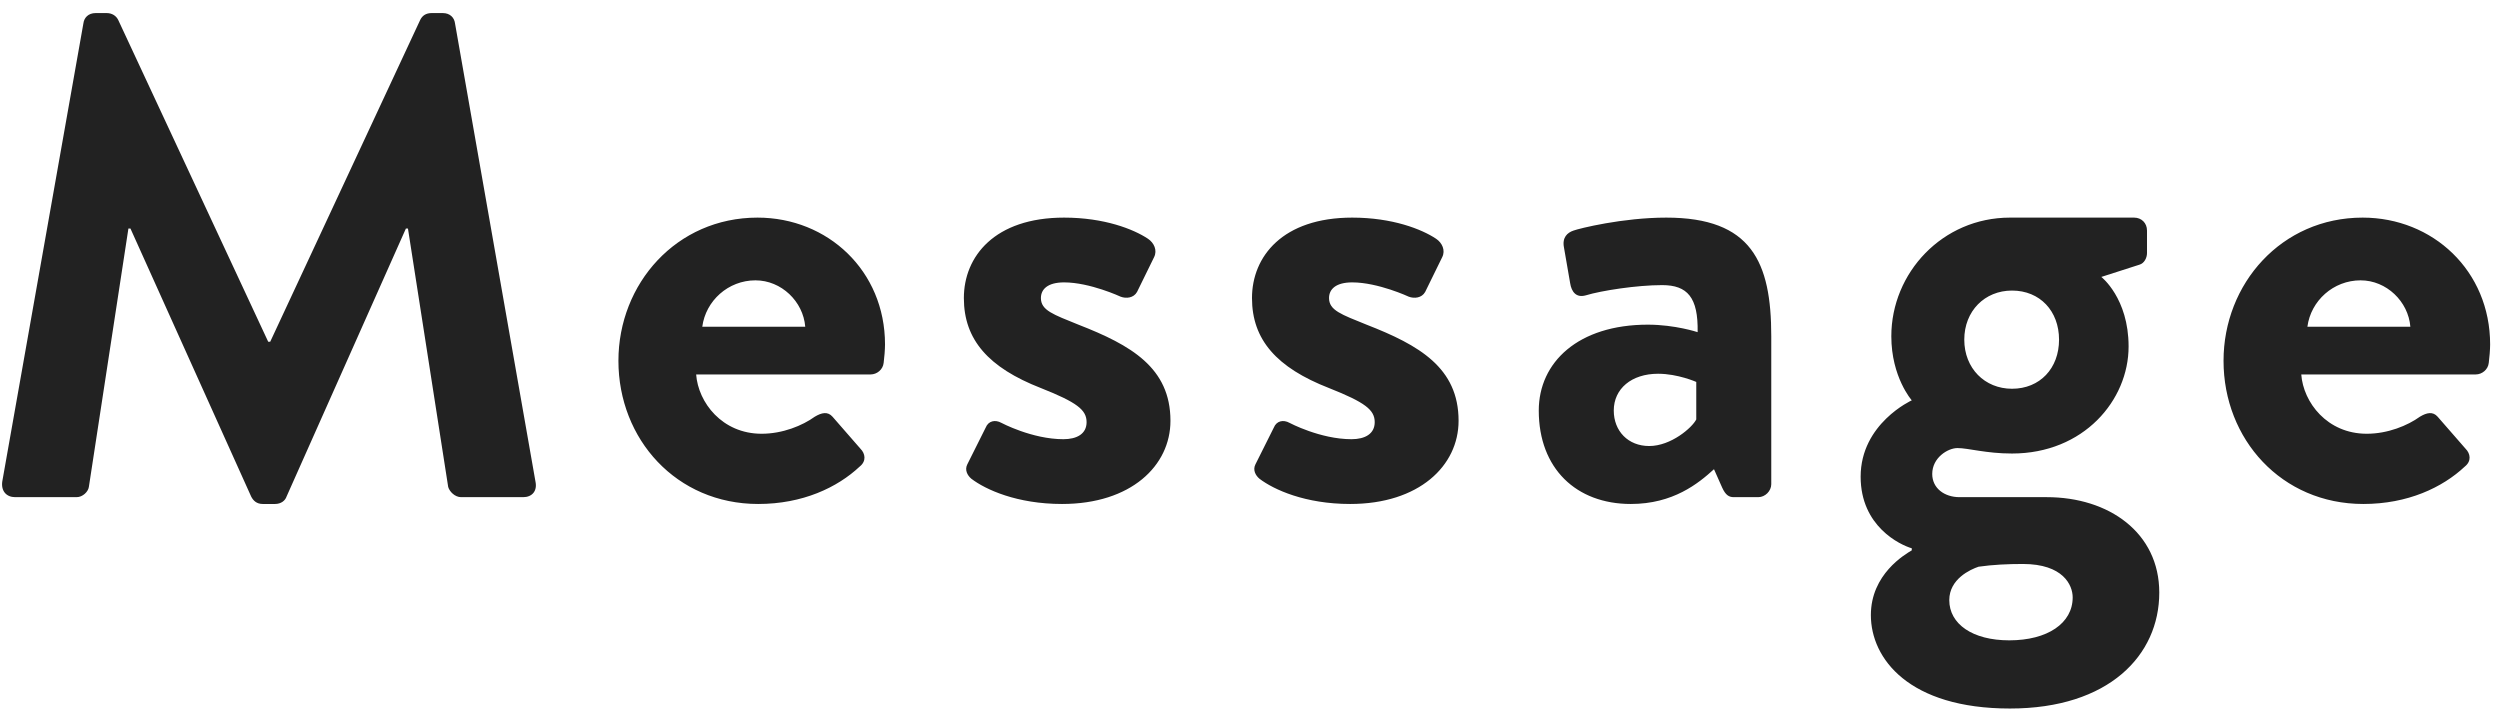 <svg width="176" height="50" viewBox="0 0 176 50" fill="none" xmlns="http://www.w3.org/2000/svg">
<path d="M0.16 33.896L5.872 1.64C5.92 1.256 6.208 0.92 6.736 0.92H7.504C7.888 0.92 8.176 1.112 8.32 1.4L18.88 24.056C18.976 24.056 18.976 24.056 19.024 24.056L29.584 1.4C29.728 1.112 29.968 0.92 30.4 0.92H31.168C31.696 0.92 31.984 1.256 32.032 1.64L37.696 33.896C37.84 34.568 37.456 35 36.832 35H32.464C32.032 35 31.648 34.616 31.552 34.28L28.72 16.088C28.672 16.088 28.576 16.088 28.576 16.088L20.176 34.952C20.08 35.24 19.792 35.48 19.36 35.48H18.496C18.064 35.48 17.824 35.24 17.68 34.952L9.184 16.088C9.184 16.088 9.088 16.088 9.04 16.088L6.256 34.28C6.208 34.616 5.824 35 5.392 35H1.072C0.448 35 0.064 34.568 0.16 33.896ZM43.537 25.4C43.537 19.976 47.617 15.32 53.329 15.32C58.273 15.32 62.305 19.064 62.305 24.248C62.305 24.584 62.257 25.208 62.209 25.544C62.161 26.024 61.729 26.36 61.297 26.36H49.009C49.153 28.328 50.833 30.536 53.617 30.536C55.105 30.536 56.497 29.96 57.361 29.336C57.841 29.048 58.273 28.952 58.609 29.336L60.577 31.592C60.913 31.928 61.009 32.456 60.529 32.84C58.945 34.328 56.497 35.48 53.377 35.48C47.617 35.48 43.537 30.92 43.537 25.4ZM49.441 23H56.689C56.545 21.224 55.009 19.736 53.185 19.736C51.265 19.736 49.681 21.176 49.441 23ZM68.384 33.704C68.096 33.464 67.904 33.08 68.096 32.696L69.392 30.104C69.584 29.624 70.064 29.528 70.496 29.768C70.496 29.768 72.656 30.92 74.864 30.92C75.824 30.92 76.496 30.536 76.496 29.72C76.496 28.856 75.824 28.328 73.28 27.32C69.584 25.88 67.856 23.912 67.856 20.984C67.856 18.056 70.016 15.32 74.912 15.32C77.744 15.32 79.808 16.136 80.816 16.808C81.248 17.096 81.488 17.624 81.248 18.104L80.048 20.552C79.808 20.984 79.28 21.032 78.896 20.888C78.896 20.888 76.736 19.88 74.912 19.88C73.76 19.88 73.28 20.36 73.28 20.984C73.28 21.848 74.144 22.136 75.92 22.856C79.616 24.296 82.4 25.88 82.4 29.624C82.4 32.792 79.616 35.48 74.768 35.48C71.6 35.48 69.392 34.472 68.384 33.704ZM88.668 33.704C88.38 33.464 88.188 33.08 88.38 32.696L89.676 30.104C89.868 29.624 90.348 29.528 90.78 29.768C90.78 29.768 92.94 30.92 95.148 30.92C96.108 30.92 96.78 30.536 96.78 29.72C96.78 28.856 96.108 28.328 93.564 27.32C89.868 25.88 88.14 23.912 88.14 20.984C88.14 18.056 90.3 15.32 95.196 15.32C98.028 15.32 100.092 16.136 101.1 16.808C101.532 17.096 101.772 17.624 101.532 18.104L100.332 20.552C100.092 20.984 99.564 21.032 99.18 20.888C99.18 20.888 97.02 19.88 95.196 19.88C94.044 19.88 93.564 20.36 93.564 20.984C93.564 21.848 94.428 22.136 96.204 22.856C99.9 24.296 102.684 25.88 102.684 29.624C102.684 32.792 99.9 35.48 95.052 35.48C91.884 35.48 89.676 34.472 88.668 33.704ZM108.329 28.904C108.329 25.496 111.113 22.856 116.009 22.856C117.929 22.856 119.513 23.384 119.513 23.384C119.561 20.936 118.793 20.072 117.017 20.072C115.241 20.072 112.745 20.456 111.641 20.792C110.969 20.984 110.633 20.552 110.537 19.928L110.105 17.432C109.961 16.712 110.345 16.376 110.777 16.232C111.161 16.088 114.233 15.32 117.305 15.32C123.305 15.32 124.697 18.44 124.697 23.672V34.088C124.697 34.568 124.265 35 123.785 35H122.057C121.721 35 121.481 34.856 121.241 34.328L120.665 33.032C119.561 34.04 117.785 35.48 114.809 35.48C110.969 35.48 108.329 32.984 108.329 28.904ZM113.609 28.904C113.609 30.344 114.617 31.4 116.105 31.4C117.641 31.4 119.129 30.104 119.417 29.528V26.888C119.417 26.888 118.121 26.312 116.729 26.312C114.857 26.312 113.609 27.368 113.609 28.904ZM130.989 33.56C130.989 29.816 134.589 28.184 134.589 28.184C134.589 28.184 133.149 26.552 133.149 23.672C133.149 19.208 136.749 15.32 141.501 15.32H150.237C150.765 15.32 151.149 15.704 151.149 16.232V17.816C151.149 18.152 150.957 18.536 150.621 18.632L147.933 19.496C147.933 19.496 149.853 20.984 149.853 24.392C149.853 28.184 146.685 31.928 141.645 31.928C139.821 31.928 138.573 31.544 137.805 31.544C137.133 31.544 136.029 32.216 136.029 33.368C136.029 34.376 136.893 35 137.949 35H144.093C148.461 35 152.013 37.496 152.013 41.72C152.013 46.136 148.461 49.88 141.501 49.88C134.397 49.88 131.709 46.376 131.709 43.304C131.709 40.424 134.109 39.032 134.589 38.744V38.6C133.773 38.36 130.989 37.064 130.989 33.56ZM138.285 23.912C138.285 25.928 139.725 27.368 141.645 27.368C143.613 27.368 144.957 25.928 144.957 23.912C144.957 21.896 143.613 20.456 141.645 20.456C139.725 20.456 138.285 21.896 138.285 23.912ZM137.229 42.248C137.229 43.928 138.861 45.08 141.453 45.08C144.141 45.08 145.917 43.88 145.917 42.056C145.917 41.192 145.245 39.704 142.413 39.704C141.357 39.704 140.301 39.752 139.293 39.896C138.717 40.088 137.229 40.76 137.229 42.248ZM156.537 25.4C156.537 19.976 160.617 15.32 166.329 15.32C171.273 15.32 175.305 19.064 175.305 24.248C175.305 24.584 175.257 25.208 175.209 25.544C175.161 26.024 174.729 26.36 174.297 26.36H162.009C162.153 28.328 163.833 30.536 166.617 30.536C168.105 30.536 169.497 29.96 170.361 29.336C170.841 29.048 171.273 28.952 171.609 29.336L173.577 31.592C173.913 31.928 174.009 32.456 173.529 32.84C171.945 34.328 169.497 35.48 166.377 35.48C160.617 35.48 156.537 30.92 156.537 25.4ZM162.441 23H169.689C169.545 21.224 168.009 19.736 166.185 19.736C164.265 19.736 162.681 21.176 162.441 23Z" fill="#222222"/>
</svg>
